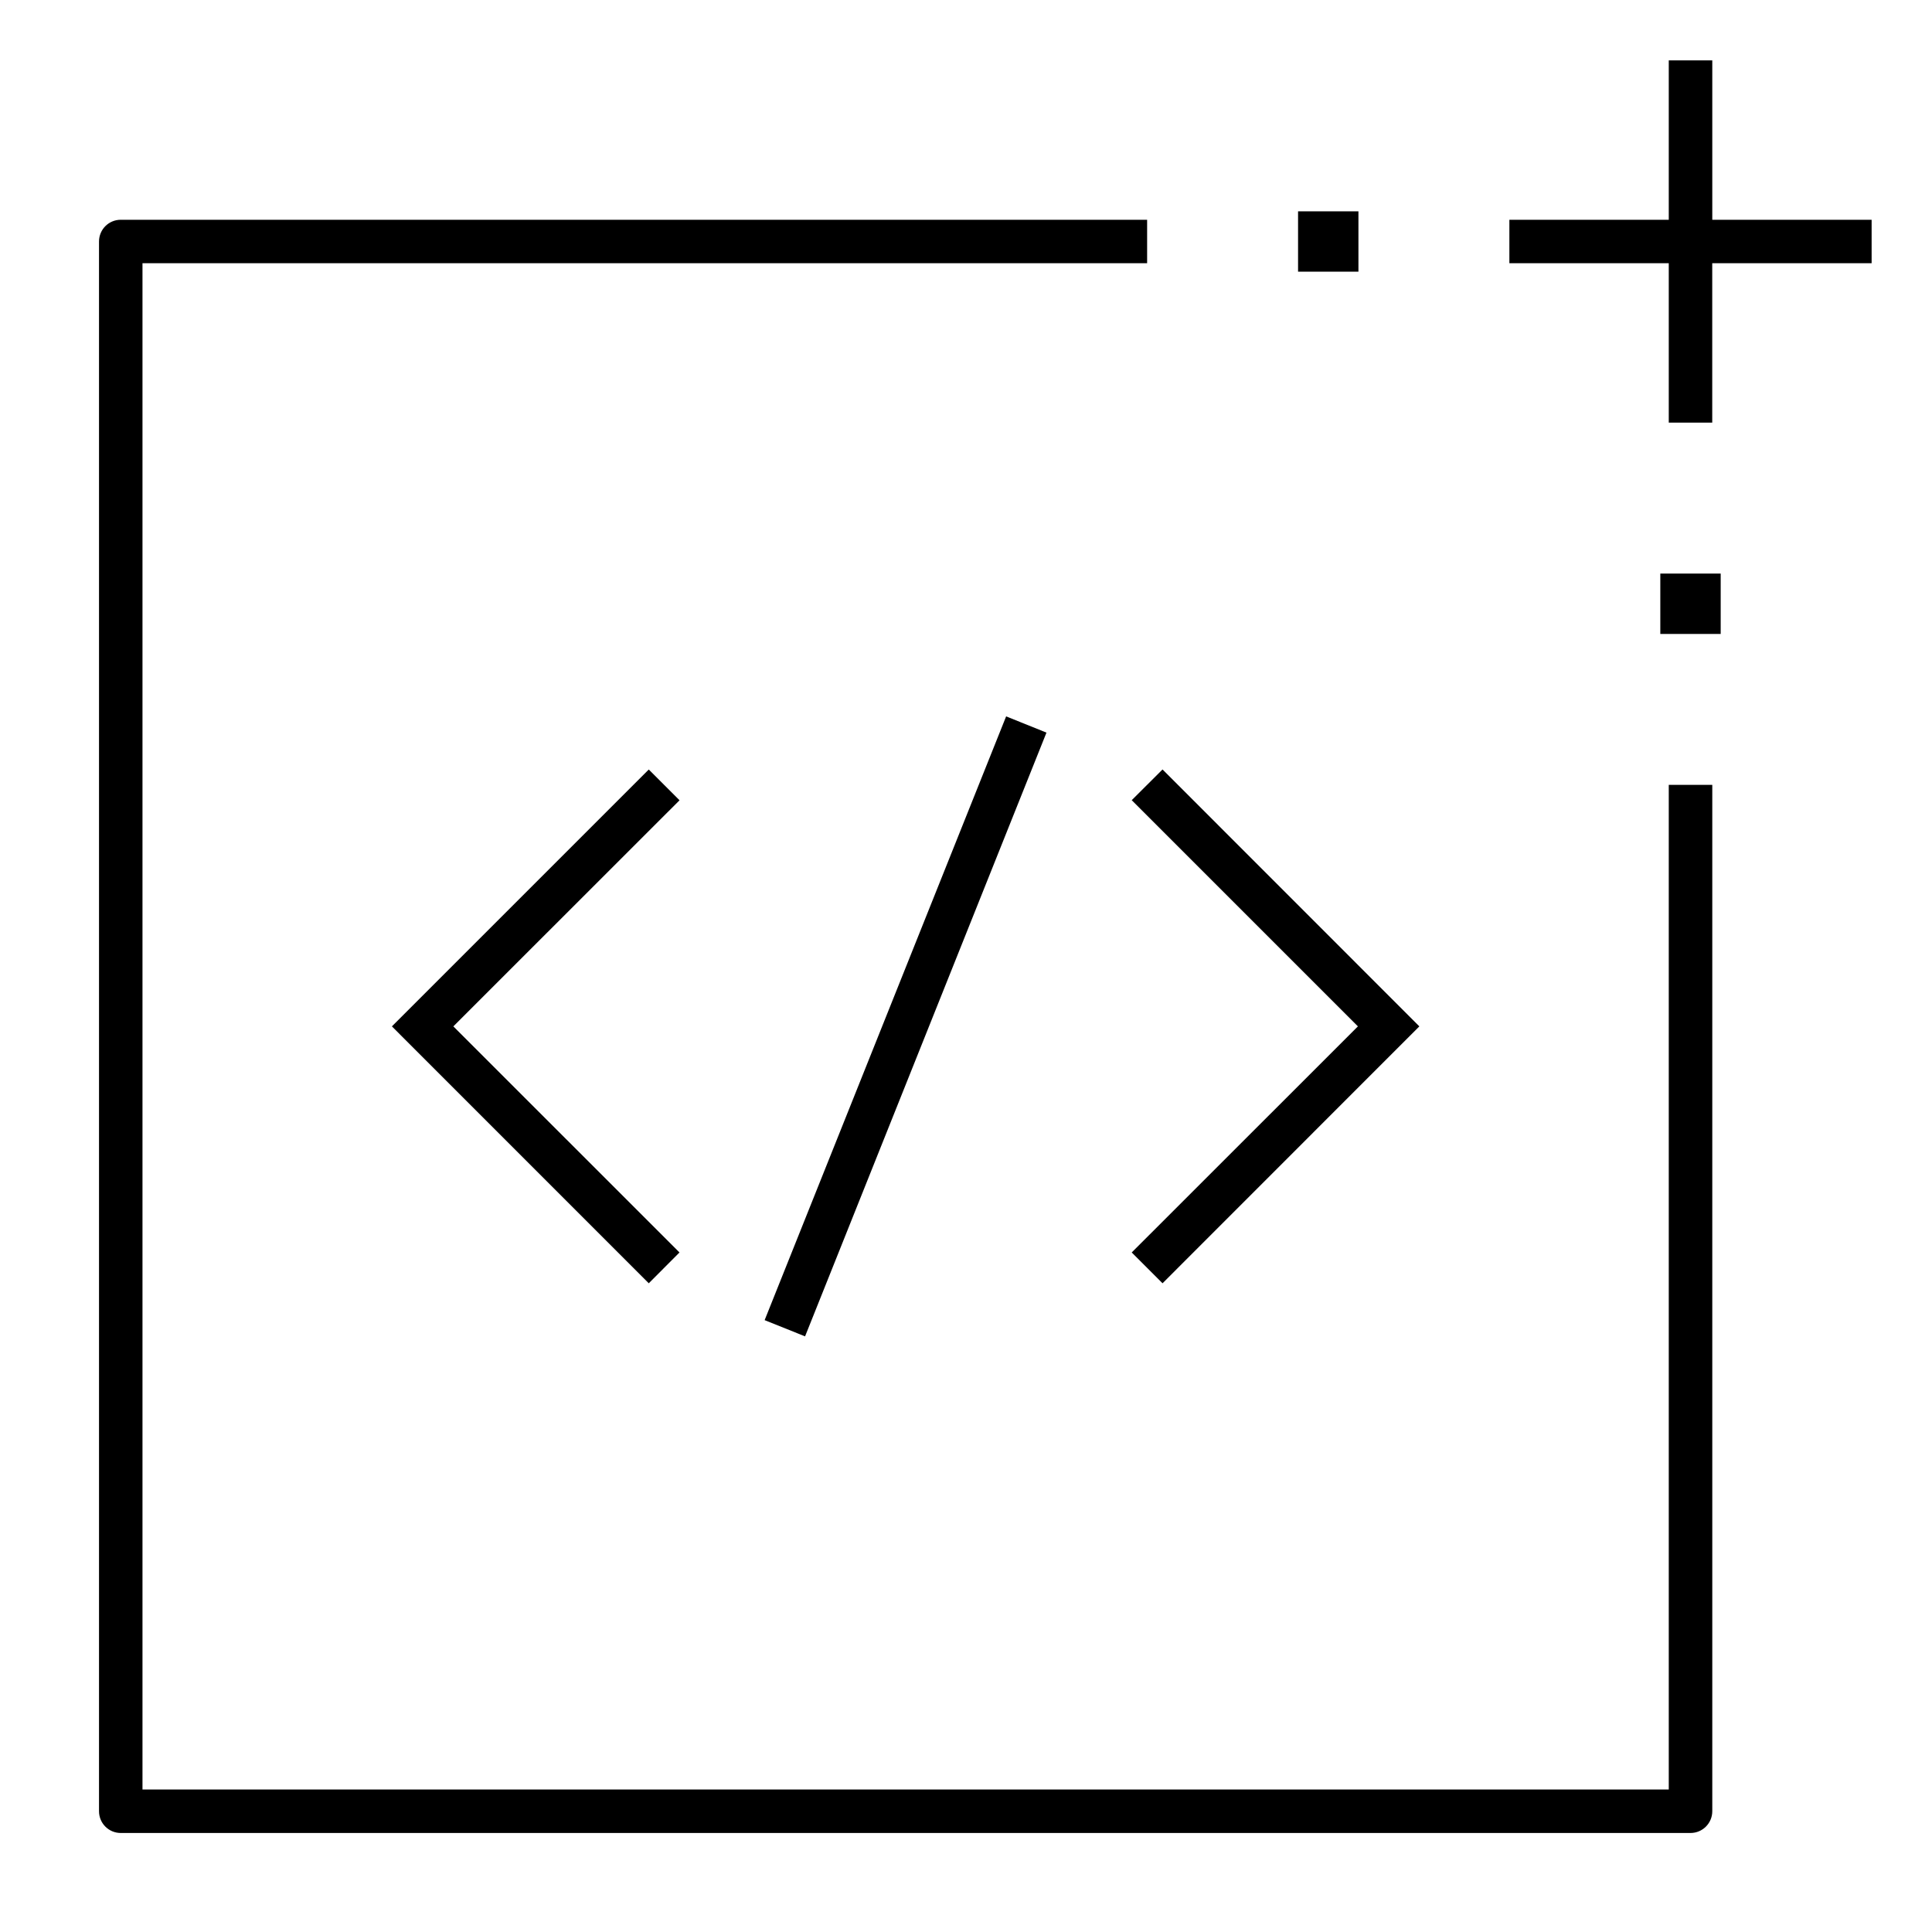 <?xml version="1.0" encoding="UTF-8"?>
<svg width="40px" height="40px" viewBox="0 0 40 40" version="1.1" xmlns="http://www.w3.org/2000/svg" xmlns:xlink="http://www.w3.org/1999/xlink">
    <title>code--generation</title>
    <g id="选定" stroke="none" stroke-width="1" fill="none" fill-rule="evenodd">
        <g id="首页" transform="translate(-991, -933)">
            <g id="编组-23" transform="translate(327, 690)">
                <g id="编组-21" transform="translate(316, 1)">
                    <g id="code--generation" transform="translate(348, 242)">
                        <path d="M16.668,27.668 L15.831,27.332 L20.831,14.832 L21.666,15.168 L16.668,27.668 Z M24.069,26.569 L23.431,25.931 L28.114,21.25 L23.431,16.567 L24.069,15.931 L29.386,21.25 L24.069,26.569 Z M13.432,26.569 L8.114,21.25 L13.432,15.932 L14.069,16.569 L9.386,21.25 L14.068,25.931 L13.432,26.569 Z M35,37.95 L2.5,37.95 C2.251,37.95 2.05,37.749 2.05,37.5 L2.05,5 C2.05,4.751 2.251,4.55 2.5,4.55 L23.75,4.55 L23.75,5.45 L2.95,5.45 L2.95,37.05 L34.55,37.05 L34.55,16.25 L35.451,16.25 L35.451,37.5 C35.45,37.749 35.249,37.95 35,37.95 Z M35.45,8.75 L34.55,8.75 L34.55,5.45 L31.25,5.45 L31.25,4.55 L34.55,4.55 L34.55,1.25 L35.451,1.25 L35.451,4.55 L38.75,4.55 L38.75,5.45 L35.45,5.45 L35.45,8.75 Z M35.625,13.125 L34.375,13.125 L34.375,11.875 L35.625,11.875 L35.625,13.125 Z M28.125,4.375 L26.875,4.375 L26.875,5.625 L28.125,5.625 L28.125,4.375 Z" id="code--generation_00000097466021032022859100000014694473192854980237_" fill="#000000" fill-rule="nonzero"></path>
                        <rect id="_Transparent_Rectangle" x="0" y="0" width="40" height="40"></rect>
                    </g>
                </g>
            </g>
        </g>
    </g>
</svg>